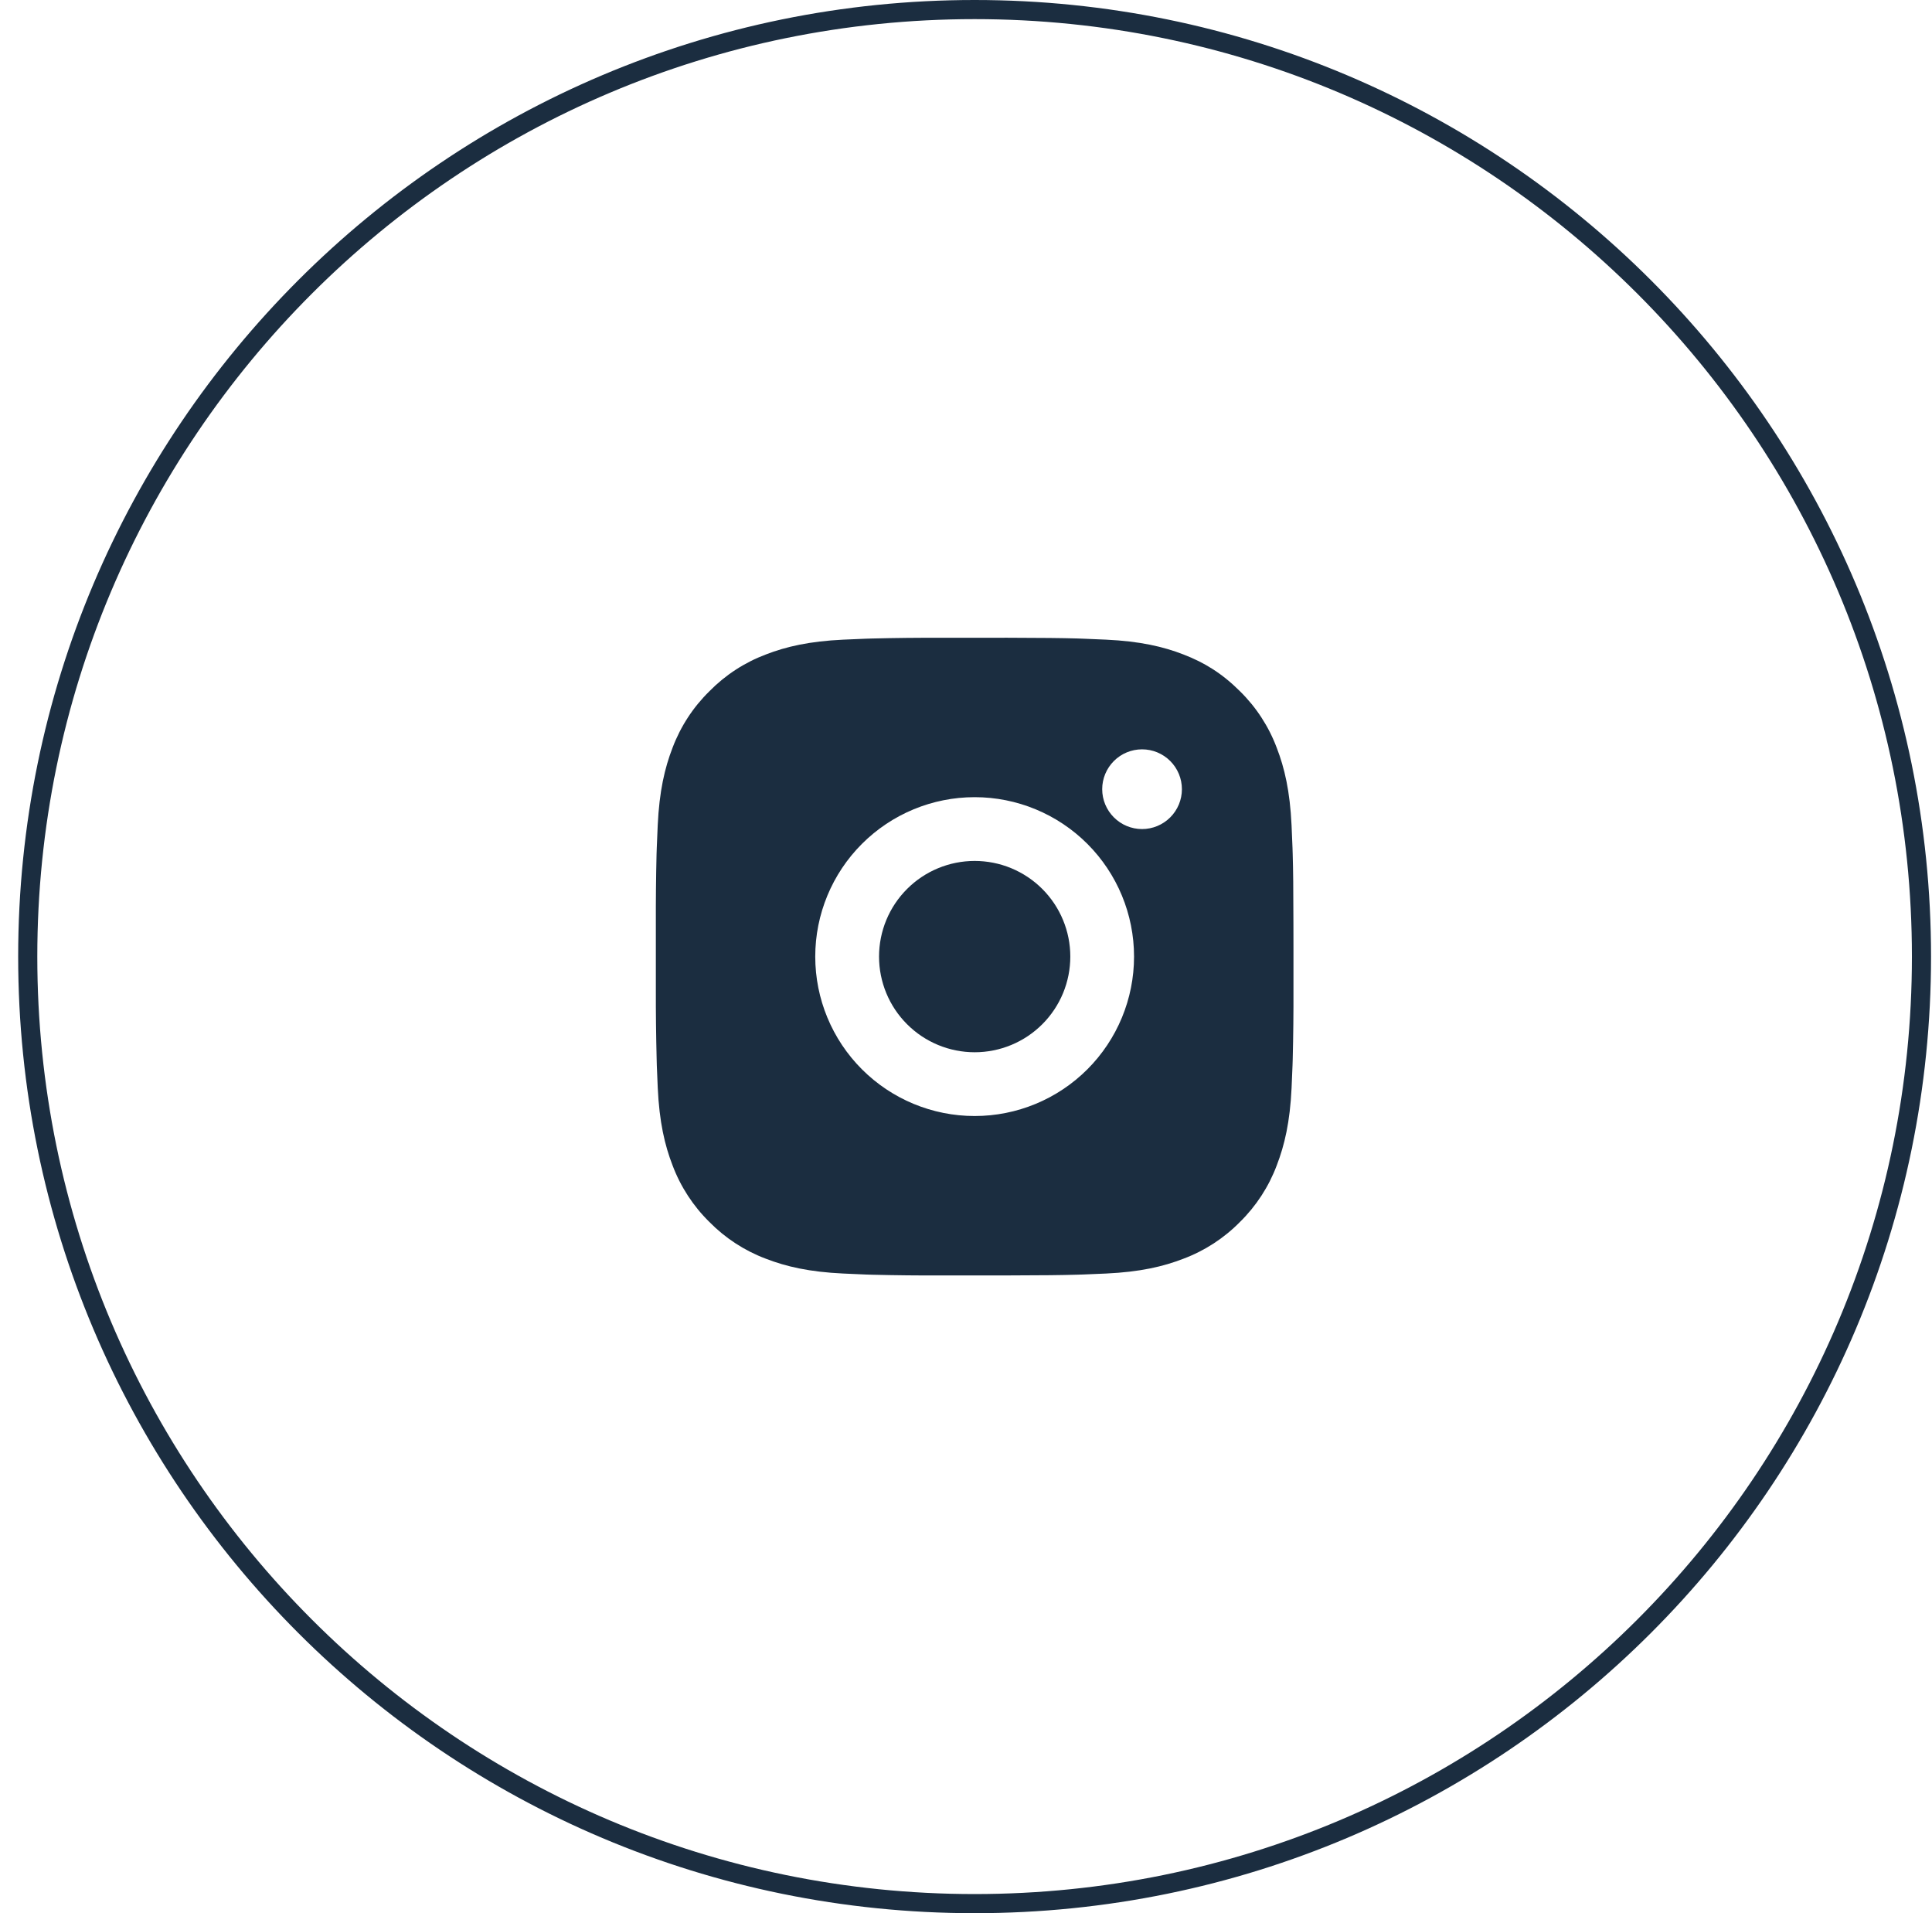 <?xml version="1.0" encoding="UTF-8"?> <svg xmlns="http://www.w3.org/2000/svg" width="101" height="100" viewBox="0 0 101 100" fill="none"><path d="M100.45 50C100.45 77.338 78.288 99.5 50.95 99.5C23.612 99.5 1.45 77.338 1.45 50C1.45 22.662 23.612 0.5 50.95 0.5C78.288 0.5 100.45 22.662 100.45 50Z" stroke="#1B2D40"></path><path d="M52.666 33.334C54.541 33.339 55.492 33.349 56.314 33.372L56.637 33.384C57.011 33.397 57.379 33.414 57.824 33.434C59.597 33.517 60.807 33.797 61.869 34.209C62.969 34.632 63.895 35.205 64.822 36.13C65.67 36.963 66.326 37.971 66.744 39.084C67.155 40.145 67.435 41.355 67.519 43.13C67.539 43.574 67.555 43.942 67.569 44.317L67.579 44.64C67.604 45.46 67.614 46.412 67.617 48.287L67.619 49.53V51.713C67.623 52.929 67.61 54.145 67.58 55.36L67.57 55.683C67.557 56.058 67.54 56.427 67.52 56.87C67.437 58.645 67.154 59.853 66.744 60.916C66.326 62.029 65.67 63.037 64.822 63.87C63.989 64.718 62.981 65.373 61.869 65.791C60.807 66.203 59.597 66.483 57.824 66.566L56.637 66.616L56.314 66.626C55.492 66.65 54.541 66.661 52.666 66.665L51.422 66.666H49.241C48.025 66.671 46.808 66.658 45.593 66.628L45.269 66.618C44.873 66.603 44.478 66.586 44.083 66.566C42.309 66.483 41.099 66.203 40.036 65.791C38.924 65.373 37.917 64.717 37.084 63.87C36.236 63.037 35.58 62.029 35.161 60.916C34.749 59.855 34.469 58.645 34.386 56.87L34.336 55.683L34.328 55.36C34.297 54.145 34.283 52.929 34.286 51.713V48.287C34.282 47.071 34.294 45.855 34.323 44.64L34.334 44.317C34.348 43.942 34.364 43.574 34.384 43.13C34.468 41.355 34.748 40.147 35.159 39.084C35.579 37.971 36.236 36.963 37.086 36.13C37.918 35.283 38.925 34.627 40.036 34.209C41.099 33.797 42.308 33.517 44.083 33.434C44.526 33.414 44.896 33.397 45.269 33.384L45.593 33.374C46.808 33.344 48.023 33.331 49.239 33.336L52.666 33.334ZM50.952 41.667C48.742 41.667 46.623 42.545 45.06 44.108C43.497 45.67 42.619 47.79 42.619 50C42.619 52.21 43.497 54.33 45.06 55.892C46.623 57.455 48.742 58.333 50.952 58.333C53.163 58.333 55.282 57.455 56.845 55.892C58.407 54.33 59.285 52.21 59.285 50C59.285 47.79 58.407 45.67 56.845 44.108C55.282 42.545 53.163 41.667 50.952 41.667ZM50.952 45C51.609 45 52.259 45.129 52.866 45.38C53.472 45.632 54.024 46 54.488 46.464C54.952 46.928 55.321 47.479 55.572 48.086C55.824 48.693 55.953 49.343 55.953 49.999C55.953 50.656 55.824 51.306 55.573 51.913C55.322 52.519 54.953 53.071 54.489 53.535C54.025 53.999 53.474 54.368 52.867 54.619C52.261 54.87 51.611 55 50.954 55C49.628 55 48.356 54.473 47.419 53.535C46.481 52.598 45.954 51.326 45.954 50C45.954 48.674 46.481 47.402 47.419 46.465C48.356 45.527 49.628 45 50.954 45M59.704 39.167C59.151 39.167 58.621 39.386 58.231 39.777C57.84 40.168 57.62 40.698 57.62 41.25C57.62 41.803 57.84 42.333 58.231 42.723C58.621 43.114 59.151 43.334 59.704 43.334C60.256 43.334 60.786 43.114 61.177 42.723C61.568 42.333 61.787 41.803 61.787 41.25C61.787 40.698 61.568 40.168 61.177 39.777C60.786 39.386 60.256 39.167 59.704 39.167Z" fill="#1B2D40"></path></svg> 